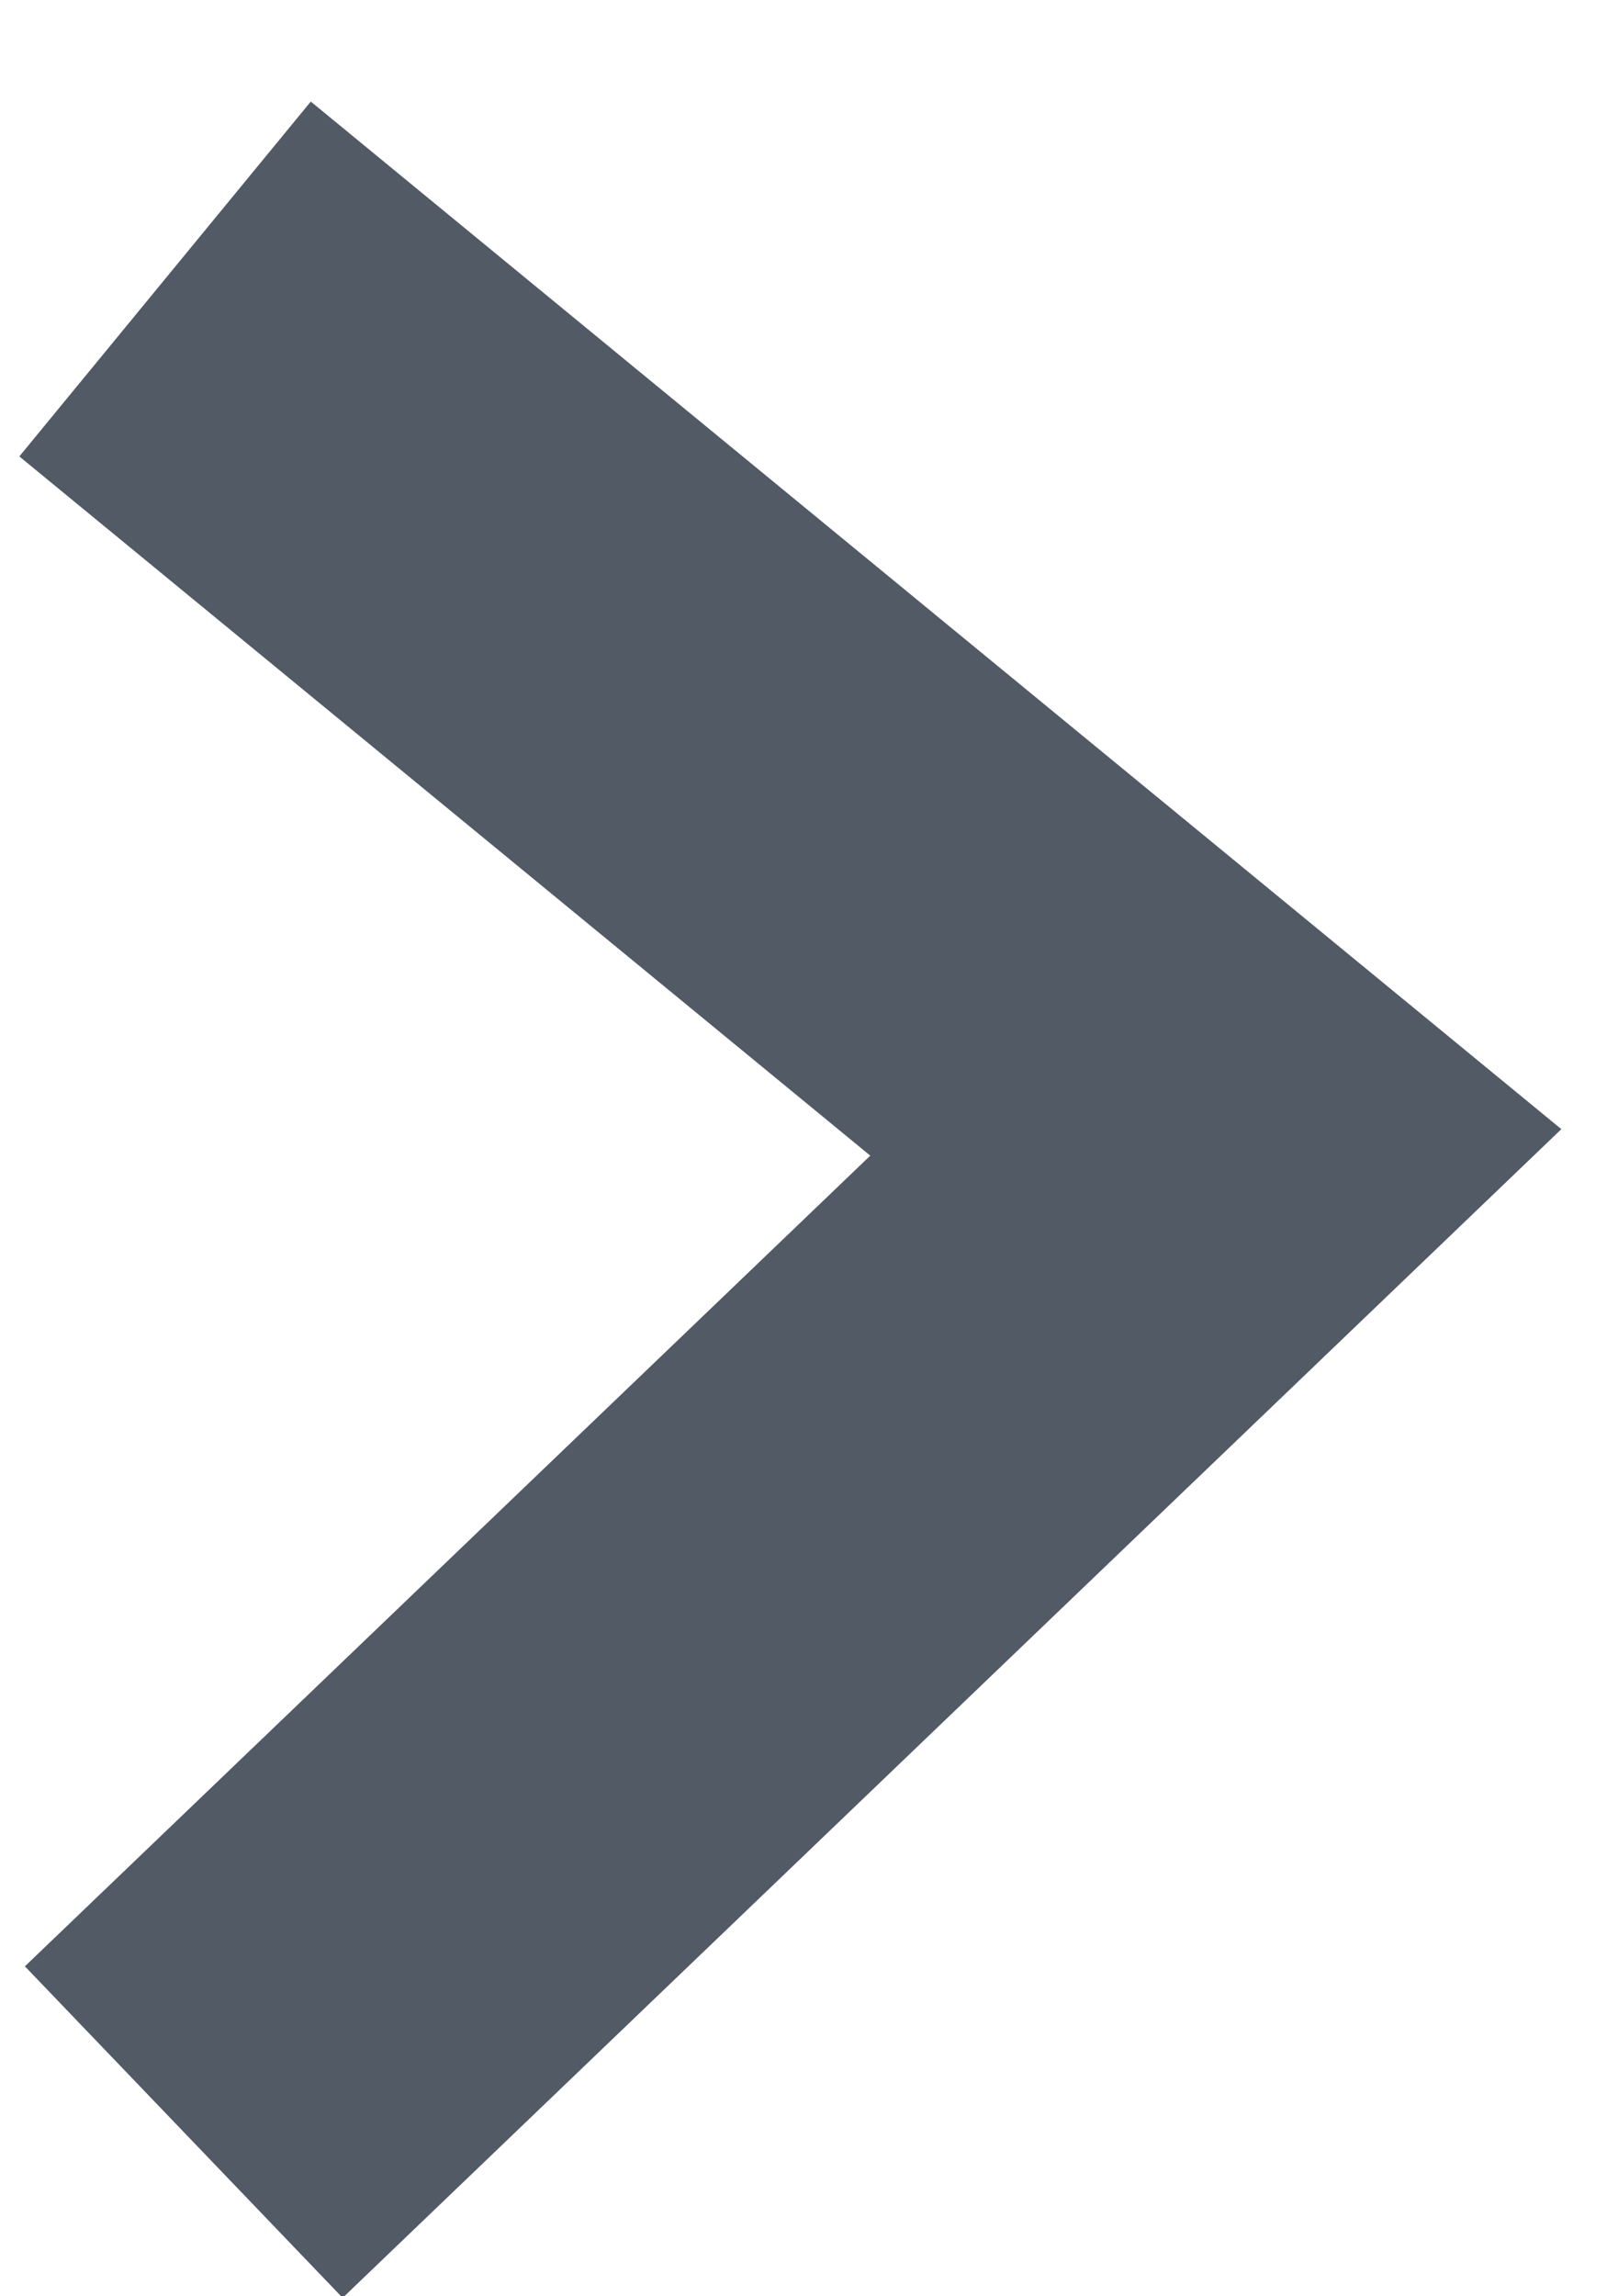 <?xml version="1.0" encoding="UTF-8"?>
<svg width="14px" height="20px" viewBox="0 0 14 20" version="1.1" xmlns="http://www.w3.org/2000/svg" xmlns:xlink="http://www.w3.org/1999/xlink">
    <!-- Generator: Sketch 42 (36781) - http://www.bohemiancoding.com/sketch -->
    <title>Path 5</title>
    <desc>Created with Sketch.</desc>
    <defs></defs>
    <g id="components" stroke="none" stroke-width="1" fill="none" fill-rule="evenodd">
        <g id="Nature---Nuuksio---desktop-Copy-15" transform="translate(-959, -247)" stroke-width="4" stroke="#525A66">
            <g id="Group" transform="translate(35, 64)">
                <g id="Group-19-Copy-2" transform="translate(904, 169)">
                    <polyline id="Path-5" points="21.438 16.43 30.592 23.95 21.601 32.57"></polyline>
                </g>
            </g>
        </g>
    </g>
</svg>